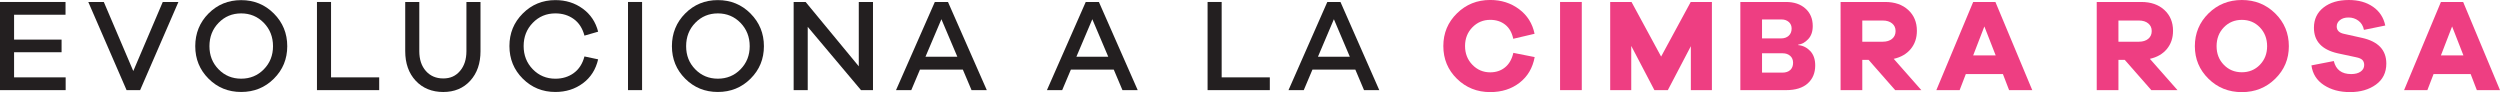<?xml version="1.0" encoding="UTF-8"?><svg id="Layer_2" xmlns="http://www.w3.org/2000/svg" viewBox="0 0 950.04 35"><defs><style>.cls-1{fill:#231f20;}.cls-2{fill:#ee3e82;}</style></defs><g id="Layer_1-2"><path class="cls-1" d="M24.95,34.25H0V.75h24.9v4.85H5.35v9.45h18.05v4.8H5.35v9.55h19.6v4.85Z"/><path class="cls-1" d="M53.25,34.25h-5.15L33.55.75h5.9l11.2,26.25L61.85.75h5.95l-14.55,33.5Z"/><path class="cls-1" d="M104.08,5.15c3.38,3.4,5.08,7.53,5.08,12.4s-1.69,8.98-5.08,12.35c-3.38,3.37-7.53,5.05-12.43,5.05s-9.03-1.68-12.4-5.05c-3.37-3.37-5.05-7.48-5.05-12.35s1.68-9.04,5.05-12.43C82.62,1.74,86.75.05,91.65.05s9.04,1.7,12.43,5.1ZM100.25,26.35c2.33-2.37,3.5-5.3,3.5-8.8s-1.17-6.49-3.5-8.88c-2.33-2.38-5.2-3.58-8.6-3.58s-6.26,1.19-8.58,3.58c-2.32,2.38-3.48,5.34-3.48,8.88s1.16,6.43,3.48,8.8c2.32,2.37,5.18,3.55,8.58,3.55s6.27-1.18,8.6-3.55Z"/><path class="cls-1" d="M144.1,34.25h-23.65V.75h5.35v28.65h18.3v4.85Z"/><path class="cls-1" d="M182.6,19.45c0,4.63-1.3,8.38-3.9,11.23s-6.02,4.28-10.25,4.28-7.83-1.42-10.48-4.28c-2.65-2.85-3.98-6.59-3.98-11.23V.75h5.35v18.7c0,3.13.83,5.64,2.5,7.53s3.87,2.83,6.6,2.83,4.76-.95,6.38-2.85c1.62-1.9,2.43-4.4,2.43-7.5V.75h5.35v18.7Z"/><path class="cls-1" d="M218.05,27.75c1.97-1.43,3.32-3.53,4.05-6.3l5.2,1.1c-.9,3.87-2.83,6.9-5.8,9.1s-6.45,3.3-10.45,3.3c-4.87,0-8.99-1.68-12.38-5.05-3.38-3.37-5.08-7.5-5.08-12.4s1.69-8.99,5.08-12.38c3.38-3.38,7.51-5.08,12.38-5.08,3.97,0,7.43,1.08,10.4,3.25s4.92,5.08,5.85,8.75l-5.2,1.5c-.73-2.77-2.08-4.87-4.05-6.3s-4.3-2.15-7-2.15c-3.4,0-6.26,1.19-8.58,3.58-2.32,2.38-3.48,5.33-3.48,8.83s1.16,6.44,3.48,8.83c2.32,2.38,5.18,3.58,8.58,3.58,2.7,0,5.03-.72,7-2.15Z"/><path class="cls-1" d="M238.65,34.25V.75h5.35v33.5h-5.35Z"/><path class="cls-1" d="M285.22,5.15c3.38,3.4,5.08,7.53,5.08,12.4s-1.69,8.98-5.08,12.35c-3.38,3.37-7.53,5.05-12.43,5.05s-9.03-1.68-12.4-5.05c-3.37-3.37-5.05-7.48-5.05-12.35s1.68-9.04,5.05-12.43c3.37-3.38,7.5-5.08,12.4-5.08s9.04,1.7,12.43,5.1ZM281.4,26.35c2.33-2.37,3.5-5.3,3.5-8.8s-1.17-6.49-3.5-8.88c-2.33-2.38-5.2-3.58-8.6-3.58s-6.26,1.19-8.58,3.58c-2.32,2.38-3.48,5.34-3.48,8.88s1.16,6.43,3.48,8.8c2.32,2.37,5.18,3.55,8.58,3.55s6.27-1.18,8.6-3.55Z"/><path class="cls-1" d="M331.75,34.25h-4.55l-20.25-24.05v24.05h-5.35V.75h4.55l20.2,24.45V.75h5.4v33.5Z"/><path class="cls-1" d="M369.2,34.25l-3.3-7.8h-16.3l-3.3,7.8h-5.8L355.25.75h5l14.75,33.5h-5.8ZM357.75,7.3l-6.05,14.25h12.1l-6.05-14.25Z"/><path class="cls-1" d="M426.55,34.25l-3.3-7.8h-16.3l-3.3,7.8h-5.8L412.6.75h5l14.75,33.5h-5.8ZM415.1,7.3l-6.05,14.25h12.1l-6.05-14.25Z"/><path class="cls-1" d="M482.55,34.25h-23.65V.75h5.35v28.65h18.3v4.85Z"/><path class="cls-1" d="M518.35,34.25l-3.3-7.8h-16.3l-3.3,7.8h-5.8L504.4.75h5l14.75,33.5h-5.8ZM506.9,7.3l-6.05,14.25h12.1l-6.05-14.25Z"/><path class="cls-2" d="M583.2,21.7c-.77,4.13-2.68,7.38-5.75,9.75-3.07,2.37-6.78,3.55-11.15,3.55-4.97,0-9.18-1.68-12.63-5.05-3.45-3.37-5.18-7.52-5.18-12.45s1.73-9.04,5.18-12.43,7.66-5.08,12.63-5.08c4.2,0,7.86,1.17,10.98,3.5,3.12,2.33,5.08,5.45,5.88,9.35l-8.1,1.9c-.5-2.37-1.52-4.16-3.08-5.38s-3.44-1.82-5.68-1.82c-2.67,0-4.93.95-6.78,2.85s-2.78,4.27-2.78,7.1.93,5.21,2.78,7.12c1.85,1.92,4.11,2.88,6.78,2.88,2.2,0,4.08-.62,5.63-1.88,1.55-1.25,2.61-3.09,3.17-5.52l8.1,1.6Z"/><path class="cls-2" d="M592.85,34.25V.75h8.25v33.5h-8.25Z"/><path class="cls-2" d="M650.55,34.25h-8v-16.7l-8.75,16.7h-5.1l-8.8-16.8v16.8h-8V.75h8.1l11.25,20.75,11.25-20.75h8.05v33.5Z"/><path class="cls-2" d="M683.35,17.15c1.73.13,3.24.87,4.53,2.2,1.28,1.33,1.93,3.17,1.93,5.5,0,2.87-.95,5.15-2.85,6.85-1.9,1.7-4.63,2.55-8.2,2.55h-17.4V.75h17.35c3.07,0,5.52.83,7.38,2.5s2.78,3.88,2.78,6.65c0,2.1-.58,3.77-1.75,5-1.17,1.23-2.42,1.92-3.75,2.05v.2ZM669.6,14.6h7.2c1.23,0,2.22-.34,2.95-1.02.73-.68,1.1-1.59,1.1-2.73,0-1.03-.36-1.87-1.08-2.5-.72-.63-1.61-.95-2.67-.95h-7.5v7.2ZM677.3,27.6c1.3,0,2.31-.33,3.03-1s1.07-1.58,1.07-2.75c0-1.1-.37-1.98-1.1-2.62-.73-.65-1.68-.98-2.85-.98h-7.85v7.35h7.7Z"/><path class="cls-2" d="M720.2,34.25l-10.1-11.5h-2.4v11.5h-8.25V.75h16.95c3.63,0,6.55,1.01,8.75,3.03,2.2,2.02,3.3,4.66,3.3,7.92,0,2.73-.78,5.04-2.35,6.93s-3.72,3.12-6.45,3.73l10.5,11.9h-9.95ZM715.5,15.85c1.47,0,2.64-.37,3.53-1.1.88-.73,1.32-1.72,1.32-2.95s-.44-2.17-1.32-2.9c-.88-.73-2.06-1.1-3.53-1.1h-7.8v8.05h7.8Z"/><path class="cls-2" d="M763.49,34.25l-2.35-6.1h-14.1l-2.35,6.1h-8.85l14-33.5h8.45l14,33.5h-8.8ZM754.09,10.05l-4.25,11h8.55l-4.3-11Z"/><path class="cls-2" d="M817.54,34.25l-10.1-11.5h-2.4v11.5h-8.25V.75h16.95c3.63,0,6.55,1.01,8.75,3.03,2.2,2.02,3.3,4.66,3.3,7.92,0,2.73-.78,5.04-2.35,6.93s-3.72,3.12-6.45,3.73l10.5,11.9h-9.95ZM812.84,15.85c1.47,0,2.64-.37,3.53-1.1.88-.73,1.32-1.72,1.32-2.95s-.44-2.17-1.32-2.9c-.88-.73-2.06-1.1-3.53-1.1h-7.8v8.05h7.8Z"/><path class="cls-2" d="M864.62,5.1c3.45,3.4,5.18,7.55,5.18,12.45s-1.73,8.99-5.18,12.38-7.68,5.08-12.68,5.08-9.23-1.69-12.68-5.08-5.18-7.51-5.18-12.38,1.73-9.05,5.18-12.45c3.45-3.4,7.68-5.1,12.68-5.1s9.23,1.7,12.68,5.1ZM858.79,24.63c1.83-1.88,2.75-4.24,2.75-7.08s-.92-5.25-2.75-7.15-4.12-2.85-6.85-2.85-5.02.95-6.85,2.85c-1.83,1.9-2.75,4.28-2.75,7.15s.92,5.19,2.75,7.08c1.83,1.88,4.12,2.83,6.85,2.83s5.02-.94,6.85-2.83Z"/><path class="cls-2" d="M901.79,2.58c2.47,1.72,4.02,4.09,4.65,7.12l-8.1,1.65c-.3-1.5-1-2.66-2.1-3.48-1.1-.82-2.35-1.22-3.75-1.22s-2.42.33-3.25.97c-.83.65-1.25,1.46-1.25,2.43,0,1.47.9,2.4,2.7,2.8l6.95,1.55c6.13,1.37,9.2,4.62,9.2,9.75,0,3.43-1.32,6.1-3.95,8-2.63,1.9-5.92,2.85-9.85,2.85s-7.21-.89-9.93-2.67c-2.72-1.78-4.29-4.28-4.73-7.48l8.5-1.65c.8,3.3,3,4.95,6.6,4.95,1.53,0,2.74-.32,3.62-.95.88-.63,1.33-1.47,1.33-2.5,0-.8-.23-1.43-.68-1.9-.45-.47-1.26-.82-2.42-1.05l-7-1.5c-6-1.37-9-4.6-9-9.7,0-3.23,1.22-5.8,3.65-7.7,2.43-1.9,5.63-2.85,9.6-2.85,3.67,0,6.73.86,9.2,2.58Z"/><path class="cls-2" d="M941.24,34.25l-2.35-6.1h-14.1l-2.35,6.1h-8.85l14-33.5h8.45l14,33.5h-8.8ZM931.84,10.05l-4.25,11h8.55l-4.3-11Z"/></g></svg>